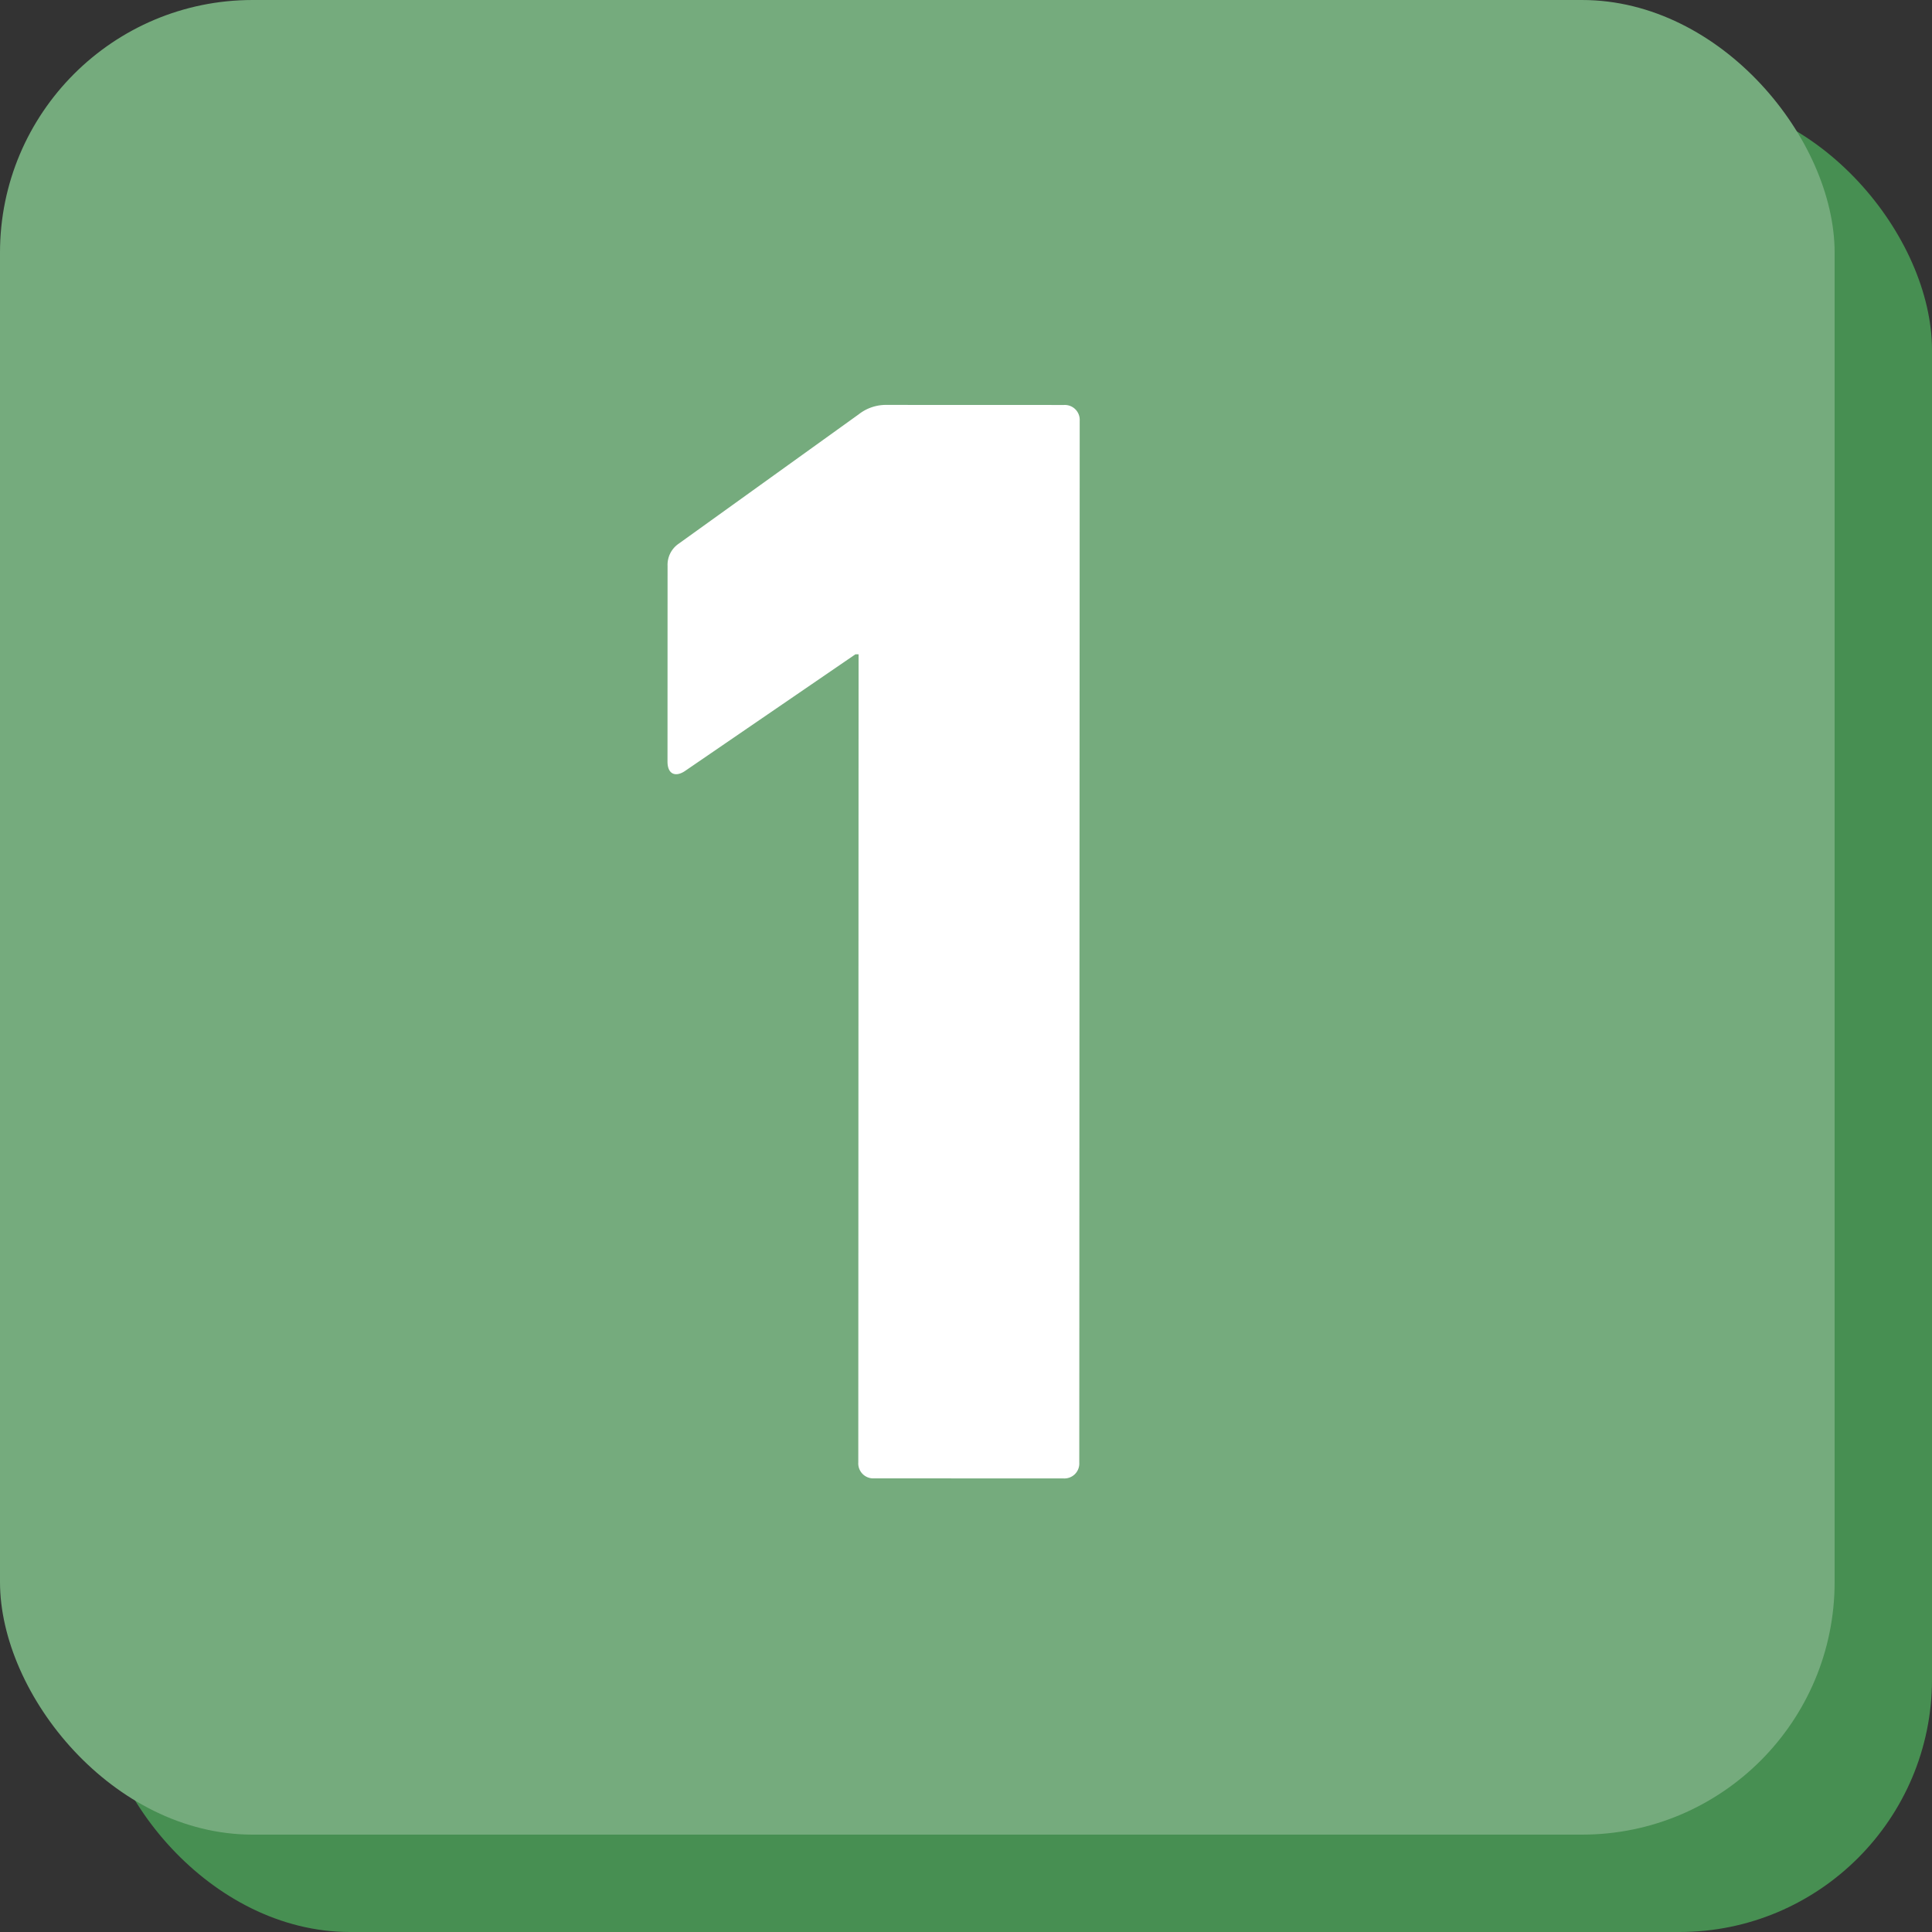 <svg xmlns="http://www.w3.org/2000/svg" viewBox="0 0 60 60"><rect x="0" y="0" width="60" height="60" fill="#333333" stroke="none"/><g id="bonus_number_green01"><rect x="3.024" y="3.024" width="56.976" height="56.976" rx="7.845" fill="#478f52"/><rect width="56.976" height="56.976" rx="7.845" fill="#75ab7d"/><path d="M26.664,20.32h-.098l-5.296,3.626c-.294.196-.54.098-.54-.294l.002-6.079a.794.794,0,0,1,.344-.687L26.667,12.868a1.368,1.368,0,0,1,.883-.293l5.491.002a.463.463,0,0,1,.49.49l-.013,32.357a.463.463,0,0,1-.49.49l-5.883-.002a.465.465,0,0,1-.49-.491Z" fill="#fff"/></g></svg>